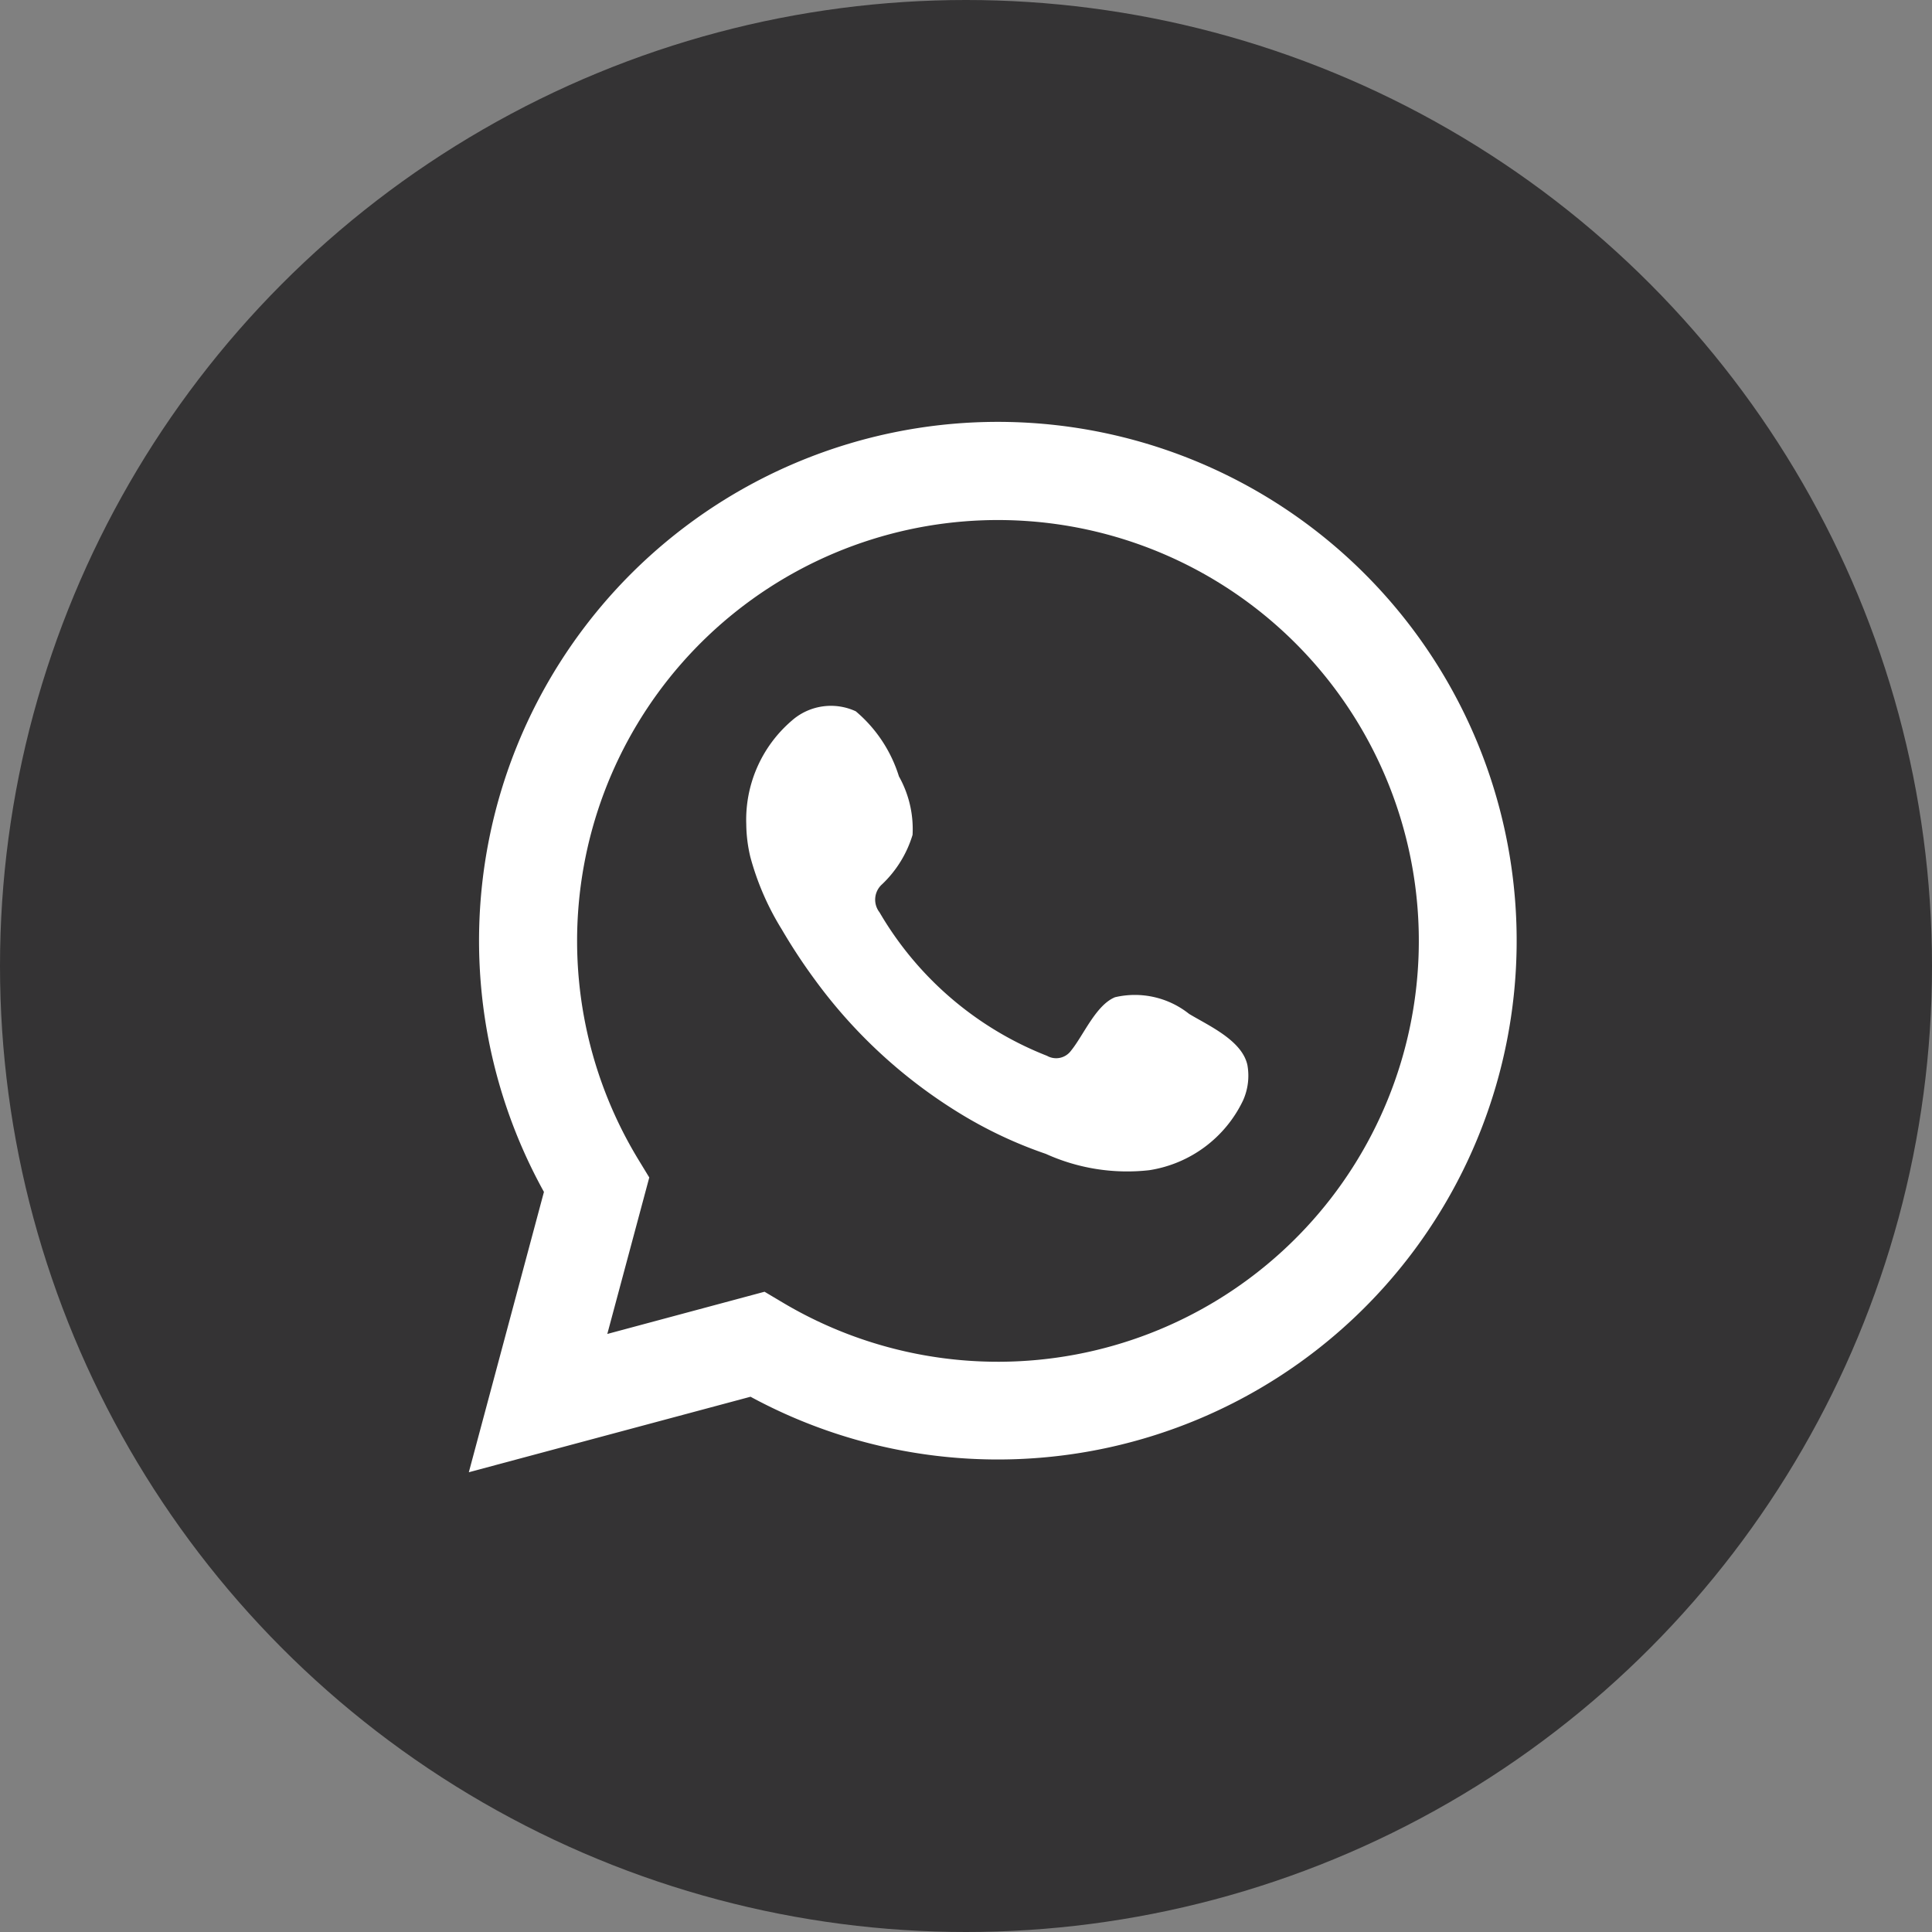 <?xml version="1.0" encoding="UTF-8"?> <svg xmlns="http://www.w3.org/2000/svg" id="Group_42" data-name="Group 42" width="40.278" height="40.278" viewBox="0 0 40.278 40.278"><rect x="0" y="0" width="40.278" height="40.278" fill="#808080" stroke="none"/><g id="Group_17" data-name="Group 17" transform="translate(0 0)"><ellipse id="Ellipse_22" data-name="Ellipse 22" cx="20.139" cy="20.139" rx="20.139" ry="20.139" transform="translate(0 0)" fill="#343334"></ellipse></g><g id="Group_16" data-name="Group 16" transform="translate(9.774 8.849)"><path id="Path_59" data-name="Path 59" d="M438.865,117.32l1.566-5.844a10.816,10.816,0,1,1,4.307,4.27Zm6.165-3.763.37.22a8.774,8.774,0,1,0-3-2.975l.227.373-.875,3.262Z" transform="translate(-438.865 -95.476)" fill="#fff"></path><path id="Path_60" data-name="Path 60" d="M452.6,106.467a1.816,1.816,0,0,0-1.545-.348c-.4.164-.656.793-.917,1.114a.385.385,0,0,1-.5.108,7,7,0,0,1-3.493-2.992.429.429,0,0,1,.054-.585,2.359,2.359,0,0,0,.635-1.03,2.242,2.242,0,0,0-.284-1.219,2.9,2.9,0,0,0-.9-1.357,1.233,1.233,0,0,0-1.34.2,2.72,2.72,0,0,0-.943,2.154,3.056,3.056,0,0,0,.085.683,5.659,5.659,0,0,0,.656,1.511,11.862,11.862,0,0,0,.685,1.042,10.567,10.567,0,0,0,2.969,2.757,9.02,9.02,0,0,0,1.851.88,4.108,4.108,0,0,0,2.156.34,2.608,2.608,0,0,0,1.955-1.454,1.261,1.261,0,0,0,.09-.741C453.7,107.018,453.012,106.715,452.6,106.467Z" transform="translate(-437.583 -94.178)" fill="#fff" fill-rule="evenodd"></path></g></svg> 